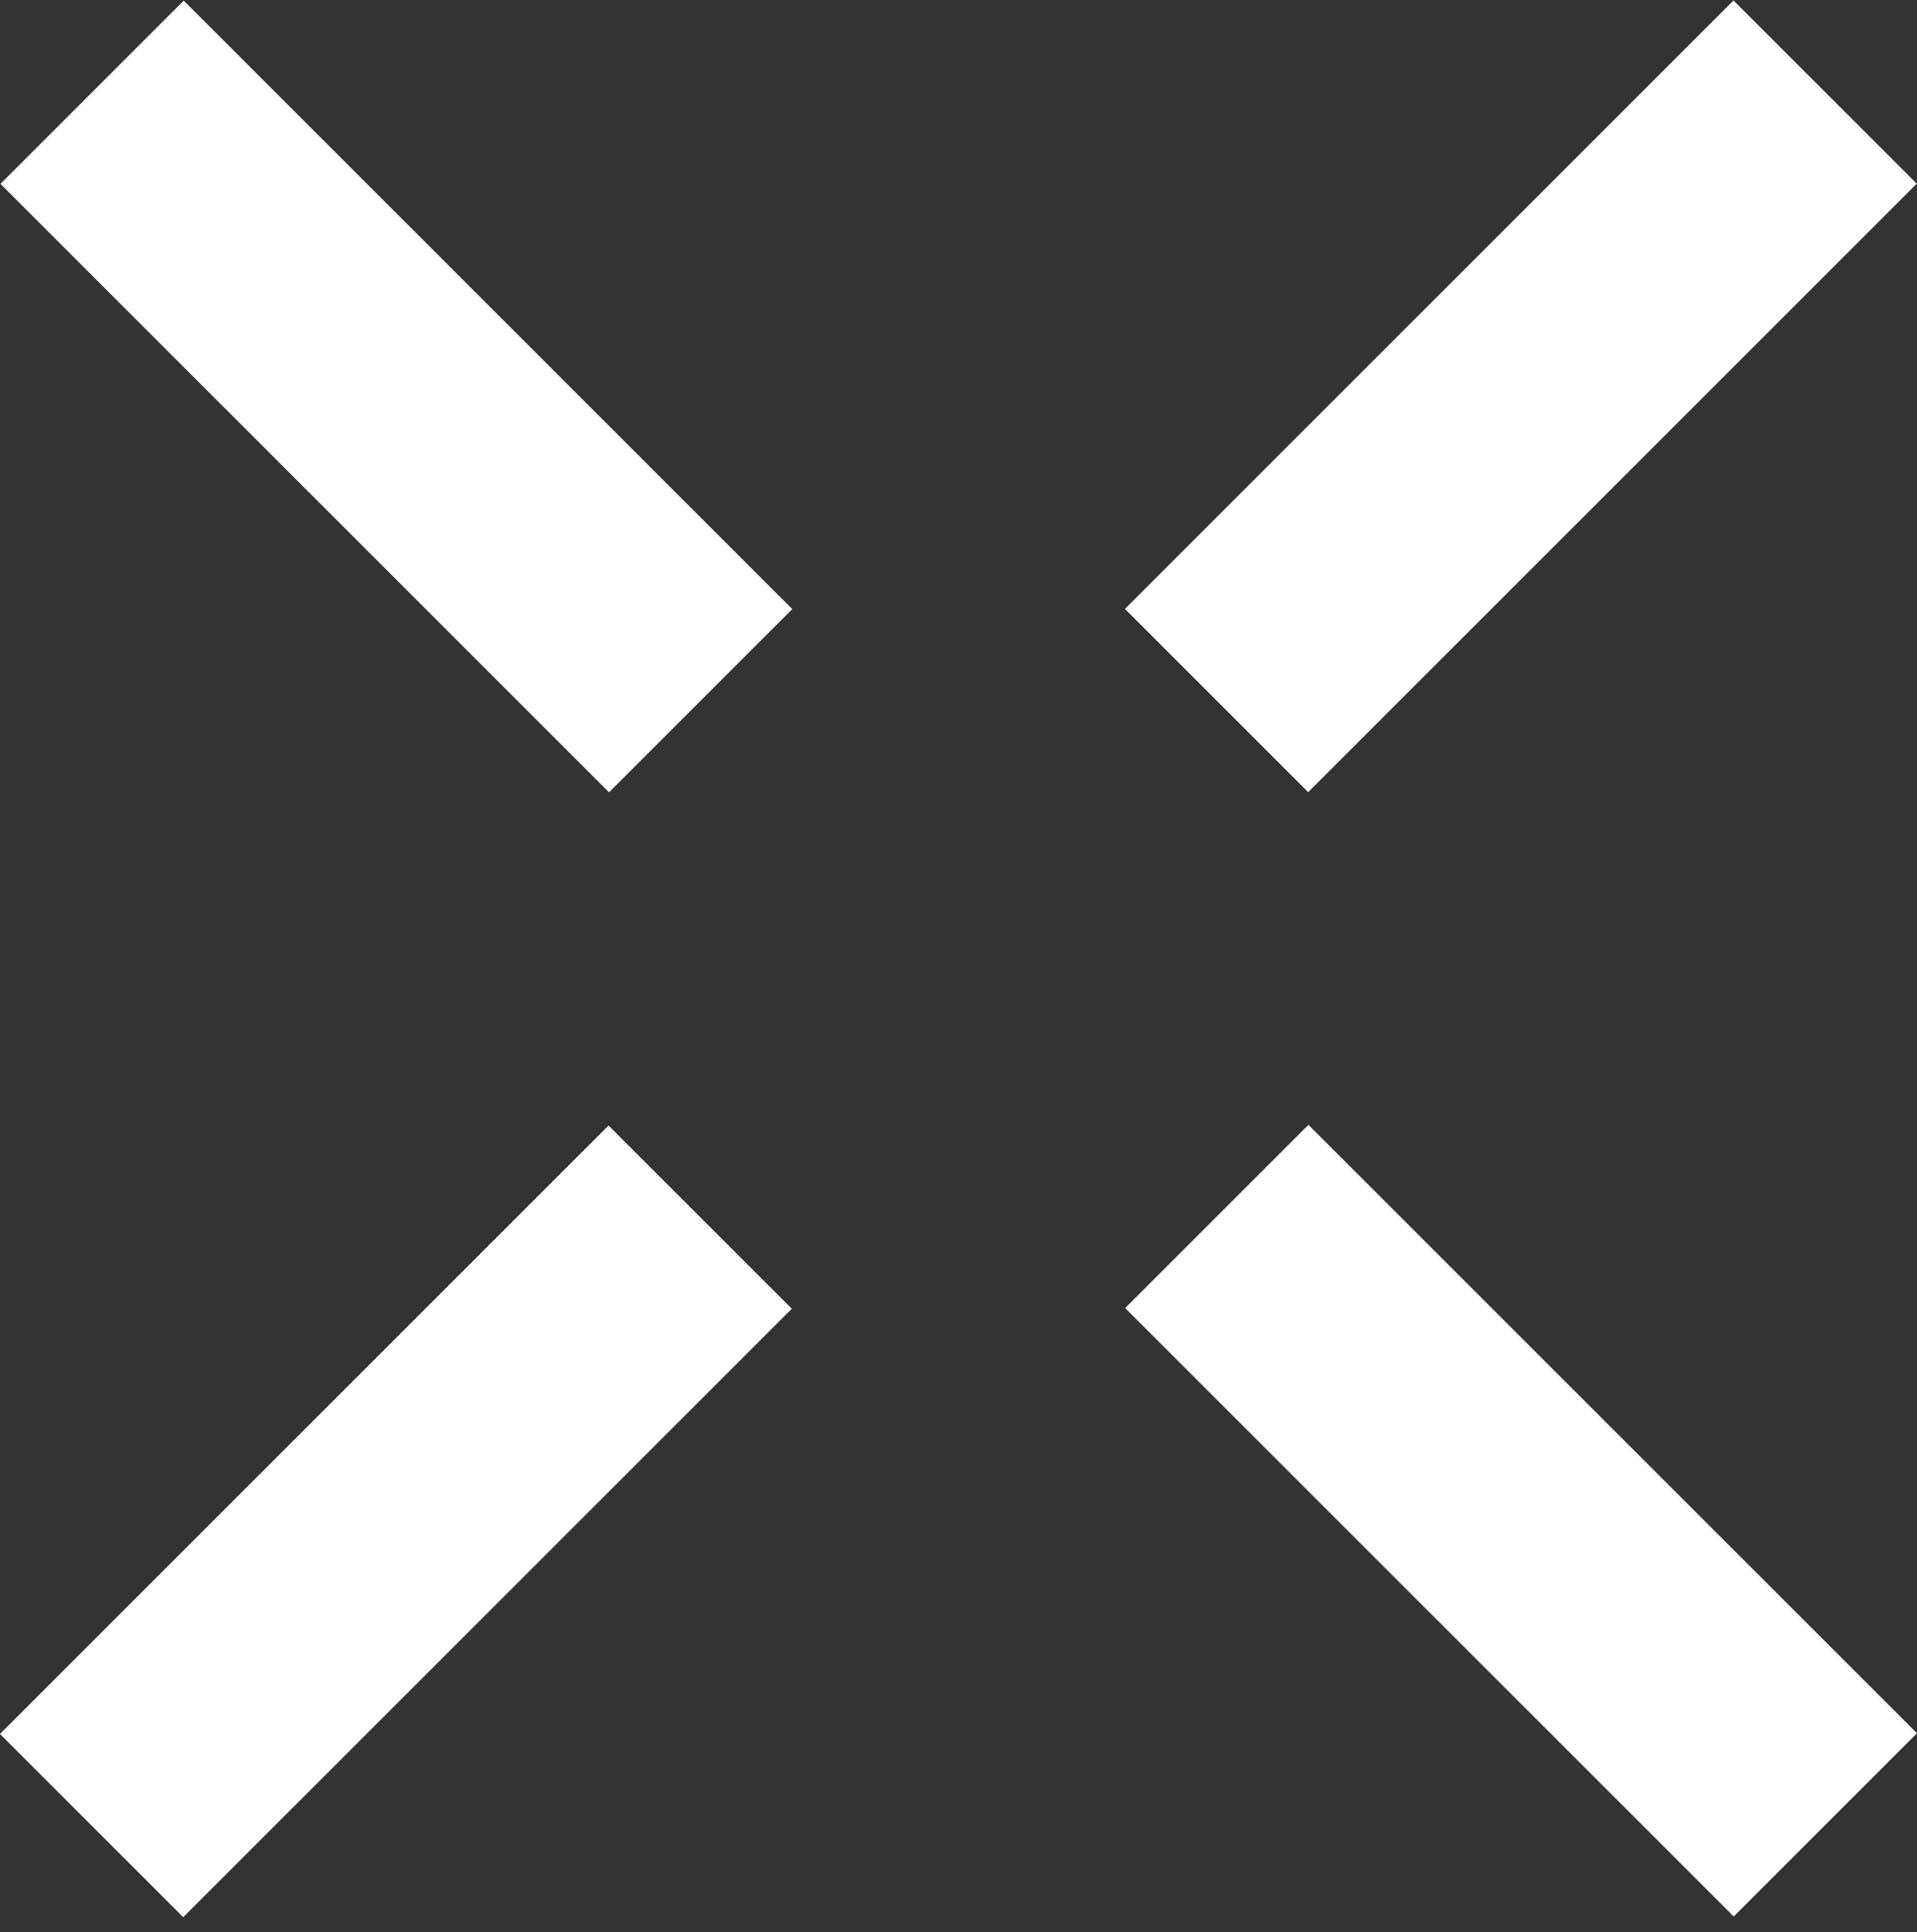 <svg width="124" height="125" viewBox="0 0 124 125" fill="none" xmlns="http://www.w3.org/2000/svg">
<rect x="0" y="0" width="124" height="125" fill="#333333" stroke="none"/>
<path d="M84.634 72.771L72.779 84.625L112.144 123.99L123.999 112.135L84.634 72.771Z" fill="white"/>
<path d="M11.884 0.04L0.029 11.895L39.394 51.259L51.248 39.405L11.884 0.04Z" fill="white"/>
<path d="M39.363 72.815L-0.002 112.18L11.852 124.034L51.217 84.669L39.363 72.815Z" fill="white"/>
<path d="M112.129 0.03L72.764 39.395L84.618 51.249L123.983 11.884L112.129 0.03Z" fill="white"/>
</svg>

